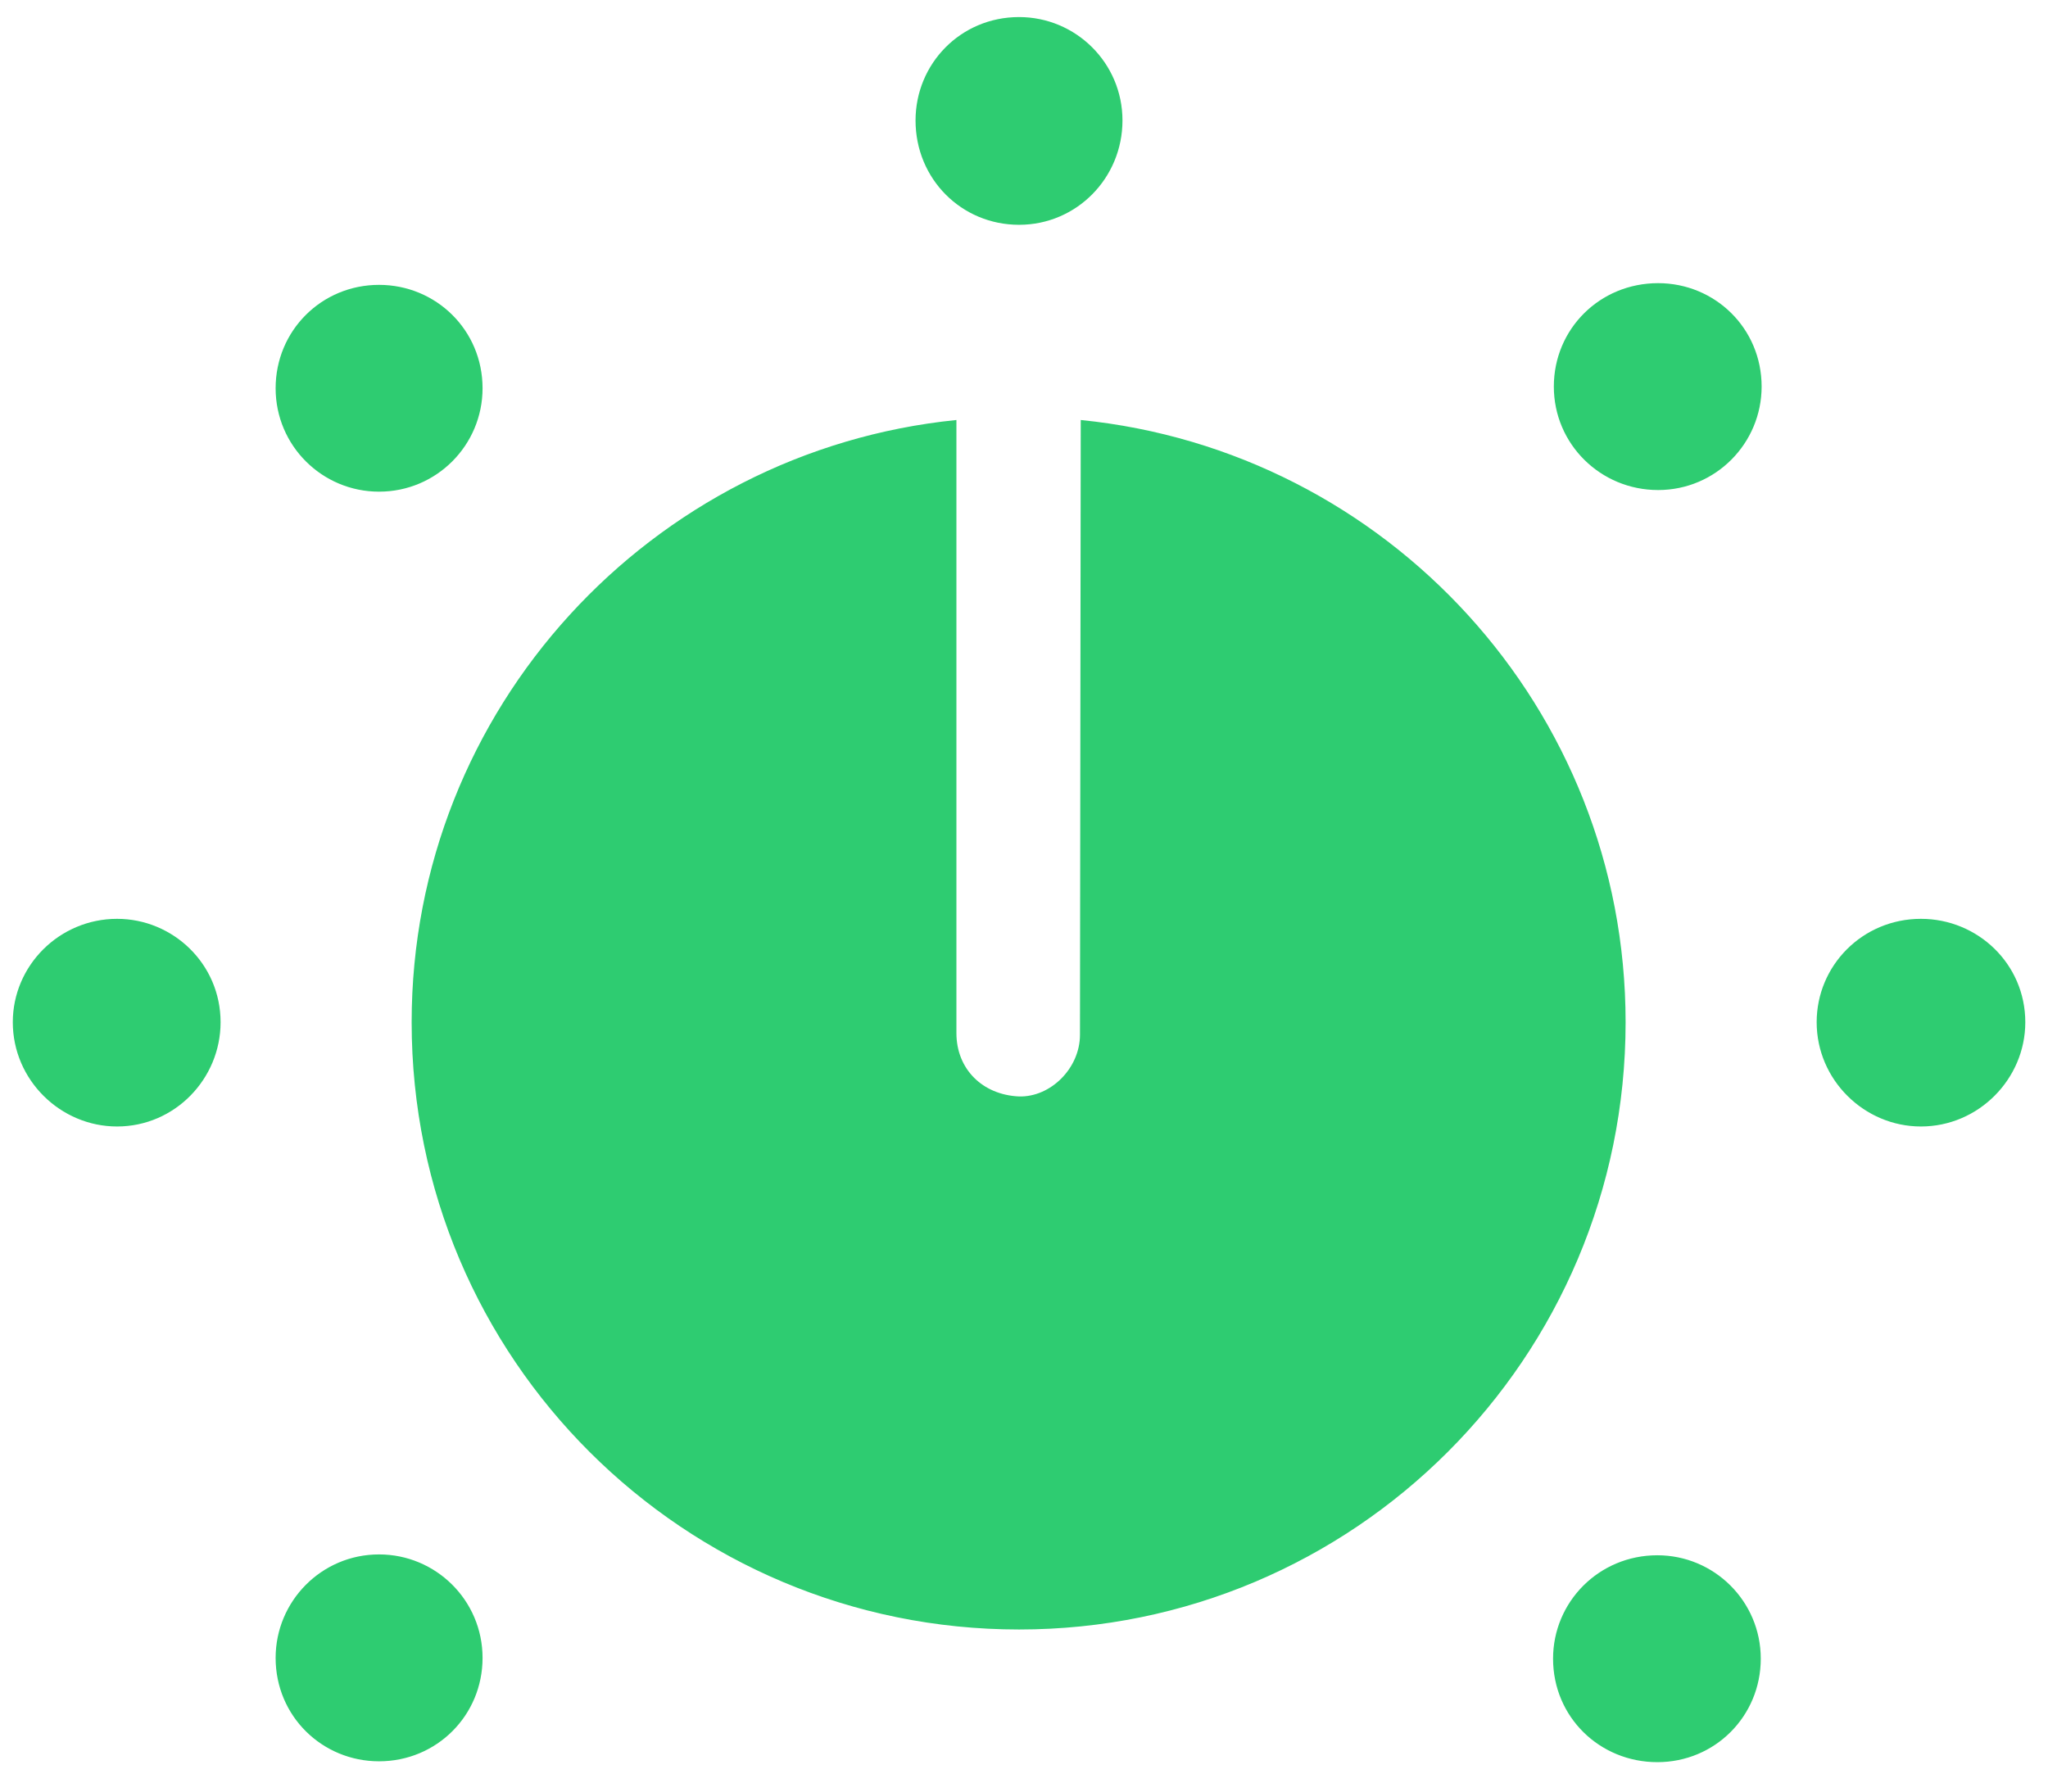 <svg width="24" height="21" viewBox="0 0 24 21" fill="none" xmlns="http://www.w3.org/2000/svg">
<path d="M4.442 20.645C5.117 20.645 5.655 20.107 5.655 19.433C5.655 18.758 5.107 18.22 4.442 18.22C3.768 18.22 3.23 18.768 3.23 19.433C3.23 20.117 3.777 20.645 4.442 20.645ZM1.372 13.204C2.047 13.204 2.585 12.647 2.585 11.982C2.585 11.298 2.027 10.77 1.372 10.77C0.697 10.77 0.15 11.317 0.15 11.982C0.15 12.657 0.707 13.204 1.372 13.204ZM4.442 5.763C5.117 5.763 5.655 5.216 5.655 4.551C5.655 3.867 5.107 3.339 4.442 3.339C3.768 3.339 3.23 3.876 3.23 4.551C3.23 5.226 3.777 5.763 4.442 5.763ZM11.942 2.635C12.616 2.635 13.154 2.087 13.154 1.412C13.154 0.738 12.607 0.2 11.942 0.2C11.257 0.2 10.729 0.748 10.729 1.412C10.729 2.097 11.267 2.635 11.942 2.635ZM19.431 5.744C20.106 5.744 20.644 5.196 20.644 4.531C20.644 3.847 20.096 3.319 19.431 3.319C18.747 3.319 18.209 3.857 18.209 4.531C18.209 5.206 18.757 5.744 19.431 5.744ZM22.511 13.204C23.186 13.204 23.734 12.647 23.734 11.982C23.734 11.298 23.176 10.77 22.511 10.77C21.827 10.77 21.289 11.317 21.289 11.982C21.289 12.657 21.846 13.204 22.511 13.204ZM19.422 20.655C20.096 20.655 20.634 20.117 20.634 19.442C20.634 18.768 20.087 18.23 19.422 18.23C18.737 18.23 18.2 18.777 18.2 19.442C18.2 20.127 18.747 20.655 19.422 20.655ZM11.942 19.1C15.863 19.1 19.05 15.922 19.05 11.982C19.05 8.306 16.254 5.284 12.665 4.923L12.656 12.129C12.656 12.52 12.313 12.862 11.942 12.852C11.512 12.833 11.208 12.53 11.208 12.109V4.923C7.63 5.284 4.824 8.306 4.824 11.982C4.824 15.932 8.021 19.1 11.942 19.1Z" fill="#2ECC71"/>
</svg>
